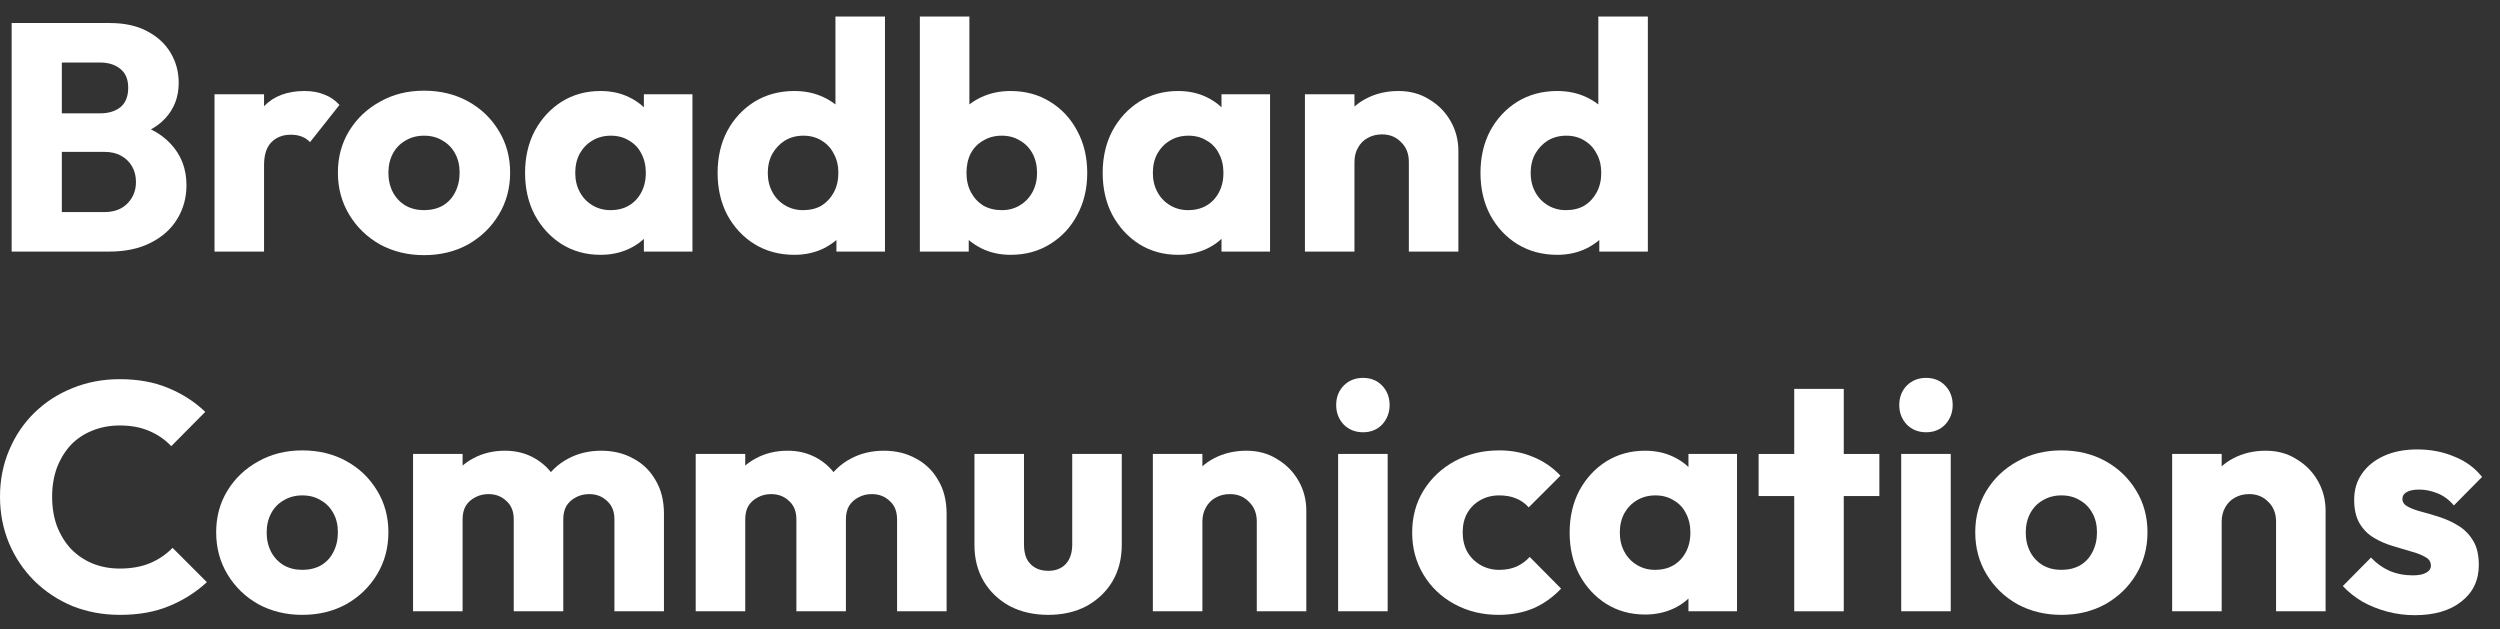 <svg width="139" height="35" viewBox="0 0 139 35" fill="none" xmlns="http://www.w3.org/2000/svg">
<rect x="0" y="0" width="139" height="35" fill="#333333" stroke="none"/>
<g clip-path="url(#clip0_419_318)">
<path d="M2.808 13.988V11.792H5.796C6.348 11.792 6.78 11.63 7.092 11.306C7.404 10.982 7.56 10.586 7.56 10.118C7.56 9.794 7.488 9.506 7.344 9.254C7.2 9.002 6.996 8.804 6.732 8.66C6.48 8.516 6.168 8.444 5.796 8.444H2.808V6.302H5.562C6.03 6.302 6.408 6.188 6.696 5.96C6.984 5.72 7.128 5.36 7.128 4.88C7.128 4.412 6.984 4.064 6.696 3.836C6.408 3.596 6.03 3.476 5.562 3.476H2.808V1.28H6.102C6.918 1.28 7.608 1.43 8.172 1.73C8.748 2.03 9.186 2.432 9.486 2.936C9.786 3.44 9.936 3.998 9.936 4.61C9.936 5.39 9.684 6.05 9.18 6.59C8.676 7.13 7.932 7.502 6.948 7.706L7.02 6.752C8.088 6.956 8.91 7.37 9.486 7.994C10.074 8.618 10.368 9.386 10.368 10.298C10.368 10.994 10.194 11.624 9.846 12.188C9.51 12.74 9.018 13.178 8.37 13.502C7.734 13.826 6.966 13.988 6.066 13.988H2.808ZM0.648 13.988V1.28H3.438V13.988H0.648Z" fill="white"/>
<path d="M11.927 13.988V5.24H14.681V13.988H11.927ZM14.681 9.182L13.529 8.282C13.757 7.262 14.141 6.47 14.681 5.906C15.221 5.342 15.971 5.06 16.931 5.06C17.351 5.06 17.717 5.126 18.029 5.258C18.353 5.378 18.635 5.57 18.875 5.834L17.237 7.904C17.117 7.772 16.967 7.67 16.787 7.598C16.607 7.526 16.403 7.49 16.175 7.49C15.719 7.49 15.353 7.634 15.077 7.922C14.813 8.198 14.681 8.618 14.681 9.182Z" fill="white"/>
<path d="M23.575 14.186C22.675 14.186 21.859 13.988 21.127 13.592C20.407 13.184 19.837 12.632 19.417 11.936C18.997 11.24 18.787 10.46 18.787 9.596C18.787 8.732 18.997 7.958 19.417 7.274C19.837 6.59 20.407 6.05 21.127 5.654C21.847 5.246 22.663 5.042 23.575 5.042C24.487 5.042 25.303 5.24 26.023 5.636C26.743 6.032 27.313 6.578 27.733 7.274C28.153 7.958 28.363 8.732 28.363 9.596C28.363 10.46 28.153 11.24 27.733 11.936C27.313 12.632 26.743 13.184 26.023 13.592C25.303 13.988 24.487 14.186 23.575 14.186ZM23.575 11.684C23.971 11.684 24.319 11.6 24.619 11.432C24.919 11.252 25.147 11.006 25.303 10.694C25.471 10.37 25.555 10.004 25.555 9.596C25.555 9.188 25.471 8.834 25.303 8.534C25.135 8.222 24.901 7.982 24.601 7.814C24.313 7.634 23.971 7.544 23.575 7.544C23.191 7.544 22.849 7.634 22.549 7.814C22.249 7.982 22.015 8.222 21.847 8.534C21.679 8.846 21.595 9.206 21.595 9.614C21.595 10.01 21.679 10.37 21.847 10.694C22.015 11.006 22.249 11.252 22.549 11.432C22.849 11.6 23.191 11.684 23.575 11.684Z" fill="white"/>
<path d="M33.388 14.168C32.584 14.168 31.864 13.97 31.228 13.574C30.604 13.178 30.106 12.638 29.734 11.954C29.374 11.27 29.194 10.49 29.194 9.614C29.194 8.738 29.374 7.958 29.734 7.274C30.106 6.59 30.604 6.05 31.228 5.654C31.864 5.258 32.584 5.06 33.388 5.06C33.976 5.06 34.504 5.174 34.972 5.402C35.452 5.63 35.842 5.948 36.142 6.356C36.442 6.752 36.61 7.208 36.646 7.724V11.504C36.61 12.02 36.442 12.482 36.142 12.89C35.854 13.286 35.47 13.598 34.99 13.826C34.51 14.054 33.976 14.168 33.388 14.168ZM33.946 11.684C34.534 11.684 35.008 11.492 35.368 11.108C35.728 10.712 35.908 10.214 35.908 9.614C35.908 9.206 35.824 8.846 35.656 8.534C35.5 8.222 35.272 7.982 34.972 7.814C34.684 7.634 34.348 7.544 33.964 7.544C33.58 7.544 33.238 7.634 32.938 7.814C32.65 7.982 32.416 8.222 32.236 8.534C32.068 8.846 31.984 9.206 31.984 9.614C31.984 10.01 32.068 10.364 32.236 10.676C32.404 10.988 32.638 11.234 32.938 11.414C33.238 11.594 33.574 11.684 33.946 11.684ZM35.8 13.988V11.63L36.214 9.506L35.8 7.382V5.24H38.5V13.988H35.8Z" fill="white"/>
<path d="M44.165 14.168C43.337 14.168 42.599 13.97 41.951 13.574C41.315 13.178 40.811 12.638 40.439 11.954C40.079 11.27 39.899 10.49 39.899 9.614C39.899 8.738 40.079 7.958 40.439 7.274C40.811 6.59 41.315 6.05 41.951 5.654C42.599 5.258 43.337 5.06 44.165 5.06C44.765 5.06 45.305 5.174 45.785 5.402C46.277 5.63 46.679 5.948 46.991 6.356C47.315 6.752 47.495 7.208 47.531 7.724V11.414C47.495 11.93 47.321 12.398 47.009 12.818C46.697 13.226 46.295 13.556 45.803 13.808C45.311 14.048 44.765 14.168 44.165 14.168ZM44.651 11.684C45.047 11.684 45.389 11.6 45.677 11.432C45.965 11.252 46.193 11.006 46.361 10.694C46.529 10.382 46.613 10.022 46.613 9.614C46.613 9.206 46.529 8.852 46.361 8.552C46.205 8.24 45.977 7.994 45.677 7.814C45.389 7.634 45.053 7.544 44.669 7.544C44.285 7.544 43.943 7.634 43.643 7.814C43.355 7.994 43.121 8.24 42.941 8.552C42.773 8.864 42.689 9.218 42.689 9.614C42.689 10.01 42.773 10.364 42.941 10.676C43.109 10.988 43.343 11.234 43.643 11.414C43.943 11.594 44.279 11.684 44.651 11.684ZM49.205 13.988H46.505V11.63L46.919 9.506L46.451 7.382V0.92H49.205V13.988Z" fill="white"/>
<path d="M56.184 14.168C55.596 14.168 55.056 14.048 54.564 13.808C54.072 13.556 53.67 13.226 53.358 12.818C53.046 12.398 52.866 11.93 52.818 11.414V7.724C52.866 7.208 53.046 6.752 53.358 6.356C53.67 5.948 54.072 5.63 54.564 5.402C55.056 5.174 55.596 5.06 56.184 5.06C57.012 5.06 57.744 5.258 58.38 5.654C59.028 6.05 59.532 6.59 59.892 7.274C60.264 7.958 60.45 8.738 60.45 9.614C60.45 10.49 60.264 11.27 59.892 11.954C59.532 12.638 59.028 13.178 58.38 13.574C57.744 13.97 57.012 14.168 56.184 14.168ZM55.698 11.684C56.082 11.684 56.418 11.594 56.706 11.414C57.006 11.234 57.24 10.988 57.408 10.676C57.576 10.364 57.66 10.01 57.66 9.614C57.66 9.206 57.576 8.846 57.408 8.534C57.24 8.222 57.006 7.982 56.706 7.814C56.418 7.634 56.082 7.544 55.698 7.544C55.314 7.544 54.972 7.634 54.672 7.814C54.372 7.982 54.138 8.222 53.97 8.534C53.814 8.846 53.736 9.206 53.736 9.614C53.736 10.022 53.82 10.382 53.988 10.694C54.156 11.006 54.384 11.252 54.672 11.432C54.972 11.6 55.314 11.684 55.698 11.684ZM51.144 13.988V0.92H53.898V7.382L53.448 9.506L53.862 11.63V13.988H51.144Z" fill="white"/>
<path d="M65.503 14.168C64.699 14.168 63.979 13.97 63.343 13.574C62.719 13.178 62.221 12.638 61.849 11.954C61.489 11.27 61.309 10.49 61.309 9.614C61.309 8.738 61.489 7.958 61.849 7.274C62.221 6.59 62.719 6.05 63.343 5.654C63.979 5.258 64.699 5.06 65.503 5.06C66.091 5.06 66.619 5.174 67.087 5.402C67.567 5.63 67.957 5.948 68.257 6.356C68.557 6.752 68.725 7.208 68.761 7.724V11.504C68.725 12.02 68.557 12.482 68.257 12.89C67.969 13.286 67.585 13.598 67.105 13.826C66.625 14.054 66.091 14.168 65.503 14.168ZM66.061 11.684C66.649 11.684 67.123 11.492 67.483 11.108C67.843 10.712 68.023 10.214 68.023 9.614C68.023 9.206 67.939 8.846 67.771 8.534C67.615 8.222 67.387 7.982 67.087 7.814C66.799 7.634 66.463 7.544 66.079 7.544C65.695 7.544 65.353 7.634 65.053 7.814C64.765 7.982 64.531 8.222 64.351 8.534C64.183 8.846 64.099 9.206 64.099 9.614C64.099 10.01 64.183 10.364 64.351 10.676C64.519 10.988 64.753 11.234 65.053 11.414C65.353 11.594 65.689 11.684 66.061 11.684ZM67.915 13.988V11.63L68.329 9.506L67.915 7.382V5.24H70.615V13.988H67.915Z" fill="white"/>
<path d="M78.332 13.988V9.002C78.332 8.546 78.188 8.18 77.9 7.904C77.624 7.616 77.27 7.472 76.838 7.472C76.538 7.472 76.274 7.538 76.046 7.67C75.818 7.79 75.638 7.97 75.506 8.21C75.374 8.438 75.308 8.702 75.308 9.002L74.246 8.48C74.246 7.796 74.396 7.196 74.696 6.68C74.996 6.164 75.41 5.768 75.938 5.492C76.478 5.204 77.084 5.06 77.756 5.06C78.404 5.06 78.974 5.216 79.466 5.528C79.97 5.828 80.366 6.23 80.654 6.734C80.942 7.238 81.086 7.79 81.086 8.39V13.988H78.332ZM72.554 13.988V5.24H75.308V13.988H72.554Z" fill="white"/>
<path d="M86.581 14.168C85.753 14.168 85.015 13.97 84.367 13.574C83.731 13.178 83.227 12.638 82.855 11.954C82.495 11.27 82.315 10.49 82.315 9.614C82.315 8.738 82.495 7.958 82.855 7.274C83.227 6.59 83.731 6.05 84.367 5.654C85.015 5.258 85.753 5.06 86.581 5.06C87.181 5.06 87.721 5.174 88.201 5.402C88.693 5.63 89.095 5.948 89.407 6.356C89.731 6.752 89.911 7.208 89.947 7.724V11.414C89.911 11.93 89.737 12.398 89.425 12.818C89.113 13.226 88.711 13.556 88.219 13.808C87.727 14.048 87.181 14.168 86.581 14.168ZM87.067 11.684C87.463 11.684 87.805 11.6 88.093 11.432C88.381 11.252 88.609 11.006 88.777 10.694C88.945 10.382 89.029 10.022 89.029 9.614C89.029 9.206 88.945 8.852 88.777 8.552C88.621 8.24 88.393 7.994 88.093 7.814C87.805 7.634 87.469 7.544 87.085 7.544C86.701 7.544 86.359 7.634 86.059 7.814C85.771 7.994 85.537 8.24 85.357 8.552C85.189 8.864 85.105 9.218 85.105 9.614C85.105 10.01 85.189 10.364 85.357 10.676C85.525 10.988 85.759 11.234 86.059 11.414C86.359 11.594 86.695 11.684 87.067 11.684ZM91.621 13.988H88.921V11.63L89.335 9.506L88.867 7.382V0.92H91.621V13.988Z" fill="white"/>
<path d="M6.678 34.186C5.73 34.186 4.848 34.024 4.032 33.7C3.228 33.364 2.52 32.896 1.908 32.296C1.308 31.696 0.84 31 0.504 30.208C0.168 29.404 0 28.54 0 27.616C0 26.692 0.168 25.834 0.504 25.042C0.84 24.238 1.308 23.542 1.908 22.954C2.508 22.366 3.21 21.91 4.014 21.586C4.83 21.25 5.712 21.082 6.66 21.082C7.668 21.082 8.562 21.244 9.342 21.568C10.134 21.892 10.824 22.336 11.412 22.9L9.522 24.808C9.186 24.448 8.778 24.166 8.298 23.962C7.83 23.758 7.284 23.656 6.66 23.656C6.108 23.656 5.598 23.752 5.13 23.944C4.674 24.124 4.278 24.388 3.942 24.736C3.618 25.084 3.36 25.504 3.168 25.996C2.988 26.488 2.898 27.028 2.898 27.616C2.898 28.216 2.988 28.762 3.168 29.254C3.36 29.746 3.618 30.166 3.942 30.514C4.278 30.862 4.674 31.132 5.13 31.324C5.598 31.516 6.108 31.612 6.66 31.612C7.308 31.612 7.872 31.51 8.352 31.306C8.832 31.102 9.246 30.82 9.594 30.46L11.502 32.368C10.89 32.932 10.188 33.376 9.396 33.7C8.616 34.024 7.71 34.186 6.678 34.186Z" fill="white"/>
<path d="M16.807 34.186C15.907 34.186 15.091 33.988 14.359 33.592C13.639 33.184 13.069 32.632 12.649 31.936C12.229 31.24 12.019 30.46 12.019 29.596C12.019 28.732 12.229 27.958 12.649 27.274C13.069 26.59 13.639 26.05 14.359 25.654C15.079 25.246 15.895 25.042 16.807 25.042C17.719 25.042 18.535 25.24 19.255 25.636C19.975 26.032 20.545 26.578 20.965 27.274C21.385 27.958 21.595 28.732 21.595 29.596C21.595 30.46 21.385 31.24 20.965 31.936C20.545 32.632 19.975 33.184 19.255 33.592C18.535 33.988 17.719 34.186 16.807 34.186ZM16.807 31.684C17.203 31.684 17.551 31.6 17.851 31.432C18.151 31.252 18.379 31.006 18.535 30.694C18.703 30.37 18.787 30.004 18.787 29.596C18.787 29.188 18.703 28.834 18.535 28.534C18.367 28.222 18.133 27.982 17.833 27.814C17.545 27.634 17.203 27.544 16.807 27.544C16.423 27.544 16.081 27.634 15.781 27.814C15.481 27.982 15.247 28.222 15.079 28.534C14.911 28.846 14.827 29.206 14.827 29.614C14.827 30.01 14.911 30.37 15.079 30.694C15.247 31.006 15.481 31.252 15.781 31.432C16.081 31.6 16.423 31.684 16.807 31.684Z" fill="white"/>
<path d="M22.966 33.988V25.24H25.72V33.988H22.966ZM28.564 33.988V28.876C28.564 28.432 28.426 28.09 28.15 27.85C27.886 27.598 27.556 27.472 27.16 27.472C26.884 27.472 26.638 27.532 26.422 27.652C26.206 27.76 26.032 27.916 25.9 28.12C25.78 28.324 25.72 28.576 25.72 28.876L24.658 28.408C24.658 27.712 24.808 27.118 25.108 26.626C25.408 26.122 25.816 25.738 26.332 25.474C26.848 25.198 27.43 25.06 28.078 25.06C28.69 25.06 29.236 25.198 29.716 25.474C30.208 25.75 30.598 26.134 30.886 26.626C31.174 27.118 31.318 27.706 31.318 28.39V33.988H28.564ZM34.162 33.988V28.876C34.162 28.432 34.024 28.09 33.748 27.85C33.484 27.598 33.154 27.472 32.758 27.472C32.482 27.472 32.236 27.532 32.02 27.652C31.804 27.76 31.63 27.916 31.498 28.12C31.378 28.324 31.318 28.576 31.318 28.876L29.734 28.66C29.758 27.916 29.932 27.28 30.256 26.752C30.592 26.212 31.03 25.798 31.57 25.51C32.122 25.21 32.74 25.06 33.424 25.06C34.096 25.06 34.69 25.204 35.206 25.492C35.734 25.768 36.148 26.17 36.448 26.698C36.76 27.214 36.916 27.838 36.916 28.57V33.988H34.162Z" fill="white"/>
<path d="M38.681 33.988V25.24H41.435V33.988H38.681ZM44.279 33.988V28.876C44.279 28.432 44.141 28.09 43.865 27.85C43.601 27.598 43.271 27.472 42.875 27.472C42.599 27.472 42.353 27.532 42.137 27.652C41.921 27.76 41.747 27.916 41.615 28.12C41.495 28.324 41.435 28.576 41.435 28.876L40.373 28.408C40.373 27.712 40.523 27.118 40.823 26.626C41.123 26.122 41.531 25.738 42.047 25.474C42.563 25.198 43.145 25.06 43.793 25.06C44.405 25.06 44.951 25.198 45.431 25.474C45.923 25.75 46.313 26.134 46.601 26.626C46.889 27.118 47.033 27.706 47.033 28.39V33.988H44.279ZM49.877 33.988V28.876C49.877 28.432 49.739 28.09 49.463 27.85C49.199 27.598 48.869 27.472 48.473 27.472C48.197 27.472 47.951 27.532 47.735 27.652C47.519 27.76 47.345 27.916 47.213 28.12C47.093 28.324 47.033 28.576 47.033 28.876L45.449 28.66C45.473 27.916 45.647 27.28 45.971 26.752C46.307 26.212 46.745 25.798 47.285 25.51C47.837 25.21 48.455 25.06 49.139 25.06C49.811 25.06 50.405 25.204 50.921 25.492C51.449 25.768 51.863 26.17 52.163 26.698C52.475 27.214 52.631 27.838 52.631 28.57V33.988H49.877Z" fill="white"/>
<path d="M58.284 34.186C57.48 34.186 56.766 34.024 56.142 33.7C55.53 33.364 55.05 32.908 54.702 32.332C54.354 31.744 54.18 31.072 54.18 30.316V25.24H56.934V30.28C56.934 30.58 56.982 30.838 57.078 31.054C57.186 31.27 57.342 31.438 57.546 31.558C57.75 31.678 57.996 31.738 58.284 31.738C58.692 31.738 59.016 31.612 59.256 31.36C59.496 31.096 59.616 30.736 59.616 30.28V25.24H62.37V30.298C62.37 31.066 62.196 31.744 61.848 32.332C61.5 32.908 61.02 33.364 60.408 33.7C59.796 34.024 59.088 34.186 58.284 34.186Z" fill="white"/>
<path d="M69.877 33.988V29.002C69.877 28.546 69.733 28.18 69.445 27.904C69.169 27.616 68.815 27.472 68.383 27.472C68.083 27.472 67.819 27.538 67.591 27.67C67.363 27.79 67.183 27.97 67.051 28.21C66.919 28.438 66.853 28.702 66.853 29.002L65.791 28.48C65.791 27.796 65.941 27.196 66.241 26.68C66.541 26.164 66.955 25.768 67.483 25.492C68.023 25.204 68.629 25.06 69.301 25.06C69.949 25.06 70.519 25.216 71.011 25.528C71.515 25.828 71.911 26.23 72.199 26.734C72.487 27.238 72.631 27.79 72.631 28.39V33.988H69.877ZM64.099 33.988V25.24H66.853V33.988H64.099Z" fill="white"/>
<path d="M74.4 33.988V25.24H77.154V33.988H74.4ZM75.786 24.034C75.354 24.034 74.994 23.89 74.706 23.602C74.43 23.302 74.292 22.942 74.292 22.522C74.292 22.09 74.43 21.73 74.706 21.442C74.994 21.154 75.354 21.01 75.786 21.01C76.218 21.01 76.572 21.154 76.848 21.442C77.124 21.73 77.262 22.09 77.262 22.522C77.262 22.942 77.124 23.302 76.848 23.602C76.572 23.89 76.218 24.034 75.786 24.034Z" fill="white"/>
<path d="M83.323 34.186C82.423 34.186 81.607 33.988 80.875 33.592C80.143 33.196 79.567 32.65 79.147 31.954C78.727 31.258 78.517 30.478 78.517 29.614C78.517 28.738 78.727 27.958 79.147 27.274C79.579 26.578 80.161 26.032 80.893 25.636C81.625 25.24 82.447 25.042 83.359 25.042C84.043 25.042 84.667 25.162 85.231 25.402C85.807 25.63 86.317 25.978 86.761 26.446L84.997 28.21C84.793 27.982 84.553 27.814 84.277 27.706C84.013 27.598 83.707 27.544 83.359 27.544C82.963 27.544 82.609 27.634 82.297 27.814C81.997 27.982 81.757 28.222 81.577 28.534C81.409 28.834 81.325 29.188 81.325 29.596C81.325 30.004 81.409 30.364 81.577 30.676C81.757 30.988 82.003 31.234 82.315 31.414C82.627 31.594 82.975 31.684 83.359 31.684C83.719 31.684 84.037 31.624 84.313 31.504C84.601 31.372 84.847 31.192 85.051 30.964L86.797 32.728C86.341 33.208 85.825 33.574 85.249 33.826C84.673 34.066 84.031 34.186 83.323 34.186Z" fill="white"/>
<path d="M91.466 34.168C90.662 34.168 89.942 33.97 89.306 33.574C88.682 33.178 88.184 32.638 87.812 31.954C87.452 31.27 87.272 30.49 87.272 29.614C87.272 28.738 87.452 27.958 87.812 27.274C88.184 26.59 88.682 26.05 89.306 25.654C89.942 25.258 90.662 25.06 91.466 25.06C92.054 25.06 92.582 25.174 93.05 25.402C93.53 25.63 93.92 25.948 94.22 26.356C94.52 26.752 94.688 27.208 94.724 27.724V31.504C94.688 32.02 94.52 32.482 94.22 32.89C93.932 33.286 93.548 33.598 93.068 33.826C92.588 34.054 92.054 34.168 91.466 34.168ZM92.024 31.684C92.612 31.684 93.086 31.492 93.446 31.108C93.806 30.712 93.986 30.214 93.986 29.614C93.986 29.206 93.902 28.846 93.734 28.534C93.578 28.222 93.35 27.982 93.05 27.814C92.762 27.634 92.426 27.544 92.042 27.544C91.658 27.544 91.316 27.634 91.016 27.814C90.728 27.982 90.494 28.222 90.314 28.534C90.146 28.846 90.062 29.206 90.062 29.614C90.062 30.01 90.146 30.364 90.314 30.676C90.482 30.988 90.716 31.234 91.016 31.414C91.316 31.594 91.652 31.684 92.024 31.684ZM93.878 33.988V31.63L94.292 29.506L93.878 27.382V25.24H96.578V33.988H93.878Z" fill="white"/>
<path d="M99.759 33.988V21.622H102.513V33.988H99.759ZM97.779 27.58V25.24H104.493V27.58H97.779Z" fill="white"/>
<path d="M105.707 33.988V25.24H108.461V33.988H105.707ZM107.093 24.034C106.661 24.034 106.301 23.89 106.013 23.602C105.737 23.302 105.599 22.942 105.599 22.522C105.599 22.09 105.737 21.73 106.013 21.442C106.301 21.154 106.661 21.01 107.093 21.01C107.525 21.01 107.879 21.154 108.155 21.442C108.431 21.73 108.569 22.09 108.569 22.522C108.569 22.942 108.431 23.302 108.155 23.602C107.879 23.89 107.525 24.034 107.093 24.034Z" fill="white"/>
<path d="M114.612 34.186C113.712 34.186 112.896 33.988 112.164 33.592C111.444 33.184 110.874 32.632 110.454 31.936C110.034 31.24 109.824 30.46 109.824 29.596C109.824 28.732 110.034 27.958 110.454 27.274C110.874 26.59 111.444 26.05 112.164 25.654C112.884 25.246 113.7 25.042 114.612 25.042C115.524 25.042 116.34 25.24 117.06 25.636C117.78 26.032 118.35 26.578 118.77 27.274C119.19 27.958 119.4 28.732 119.4 29.596C119.4 30.46 119.19 31.24 118.77 31.936C118.35 32.632 117.78 33.184 117.06 33.592C116.34 33.988 115.524 34.186 114.612 34.186ZM114.612 31.684C115.008 31.684 115.356 31.6 115.656 31.432C115.956 31.252 116.184 31.006 116.34 30.694C116.508 30.37 116.592 30.004 116.592 29.596C116.592 29.188 116.508 28.834 116.34 28.534C116.172 28.222 115.938 27.982 115.638 27.814C115.35 27.634 115.008 27.544 114.612 27.544C114.228 27.544 113.886 27.634 113.586 27.814C113.286 27.982 113.052 28.222 112.884 28.534C112.716 28.846 112.632 29.206 112.632 29.614C112.632 30.01 112.716 30.37 112.884 30.694C113.052 31.006 113.286 31.252 113.586 31.432C113.886 31.6 114.228 31.684 114.612 31.684Z" fill="white"/>
<path d="M126.549 33.988V29.002C126.549 28.546 126.405 28.18 126.117 27.904C125.841 27.616 125.487 27.472 125.055 27.472C124.755 27.472 124.491 27.538 124.263 27.67C124.035 27.79 123.855 27.97 123.723 28.21C123.591 28.438 123.525 28.702 123.525 29.002L122.463 28.48C122.463 27.796 122.613 27.196 122.913 26.68C123.213 26.164 123.627 25.768 124.155 25.492C124.695 25.204 125.301 25.06 125.973 25.06C126.621 25.06 127.191 25.216 127.683 25.528C128.187 25.828 128.583 26.23 128.871 26.734C129.159 27.238 129.303 27.79 129.303 28.39V33.988H126.549ZM120.771 33.988V25.24H123.525V33.988H120.771Z" fill="white"/>
<path d="M134.258 34.204C133.742 34.204 133.232 34.138 132.728 34.006C132.236 33.874 131.774 33.688 131.342 33.448C130.922 33.196 130.562 32.908 130.262 32.584L131.828 31C132.116 31.312 132.458 31.558 132.854 31.738C133.25 31.906 133.682 31.99 134.15 31.99C134.474 31.99 134.72 31.942 134.888 31.846C135.068 31.75 135.158 31.618 135.158 31.45C135.158 31.234 135.05 31.072 134.834 30.964C134.63 30.844 134.366 30.742 134.042 30.658C133.718 30.562 133.376 30.46 133.016 30.352C132.656 30.244 132.314 30.094 131.99 29.902C131.666 29.71 131.402 29.446 131.198 29.11C130.994 28.762 130.892 28.324 130.892 27.796C130.892 27.232 131.036 26.746 131.324 26.338C131.612 25.918 132.02 25.588 132.548 25.348C133.076 25.108 133.694 24.988 134.402 24.988C135.146 24.988 135.83 25.12 136.454 25.384C137.09 25.636 137.606 26.014 138.002 26.518L136.436 28.102C136.16 27.778 135.848 27.55 135.5 27.418C135.164 27.286 134.834 27.22 134.51 27.22C134.198 27.22 133.964 27.268 133.808 27.364C133.652 27.448 133.574 27.574 133.574 27.742C133.574 27.922 133.676 28.066 133.88 28.174C134.084 28.282 134.348 28.378 134.672 28.462C134.996 28.546 135.338 28.648 135.698 28.768C136.058 28.888 136.4 29.05 136.724 29.254C137.048 29.458 137.312 29.734 137.516 30.082C137.72 30.418 137.822 30.862 137.822 31.414C137.822 32.266 137.498 32.944 136.85 33.448C136.214 33.952 135.35 34.204 134.258 34.204Z" fill="white"/>
</g>
<defs>
<clipPath id="clip0_419_318">
<rect width="138.002" height="33.284" fill="white" transform="translate(0 0.92)"/>
</clipPath>
</defs>
</svg>
